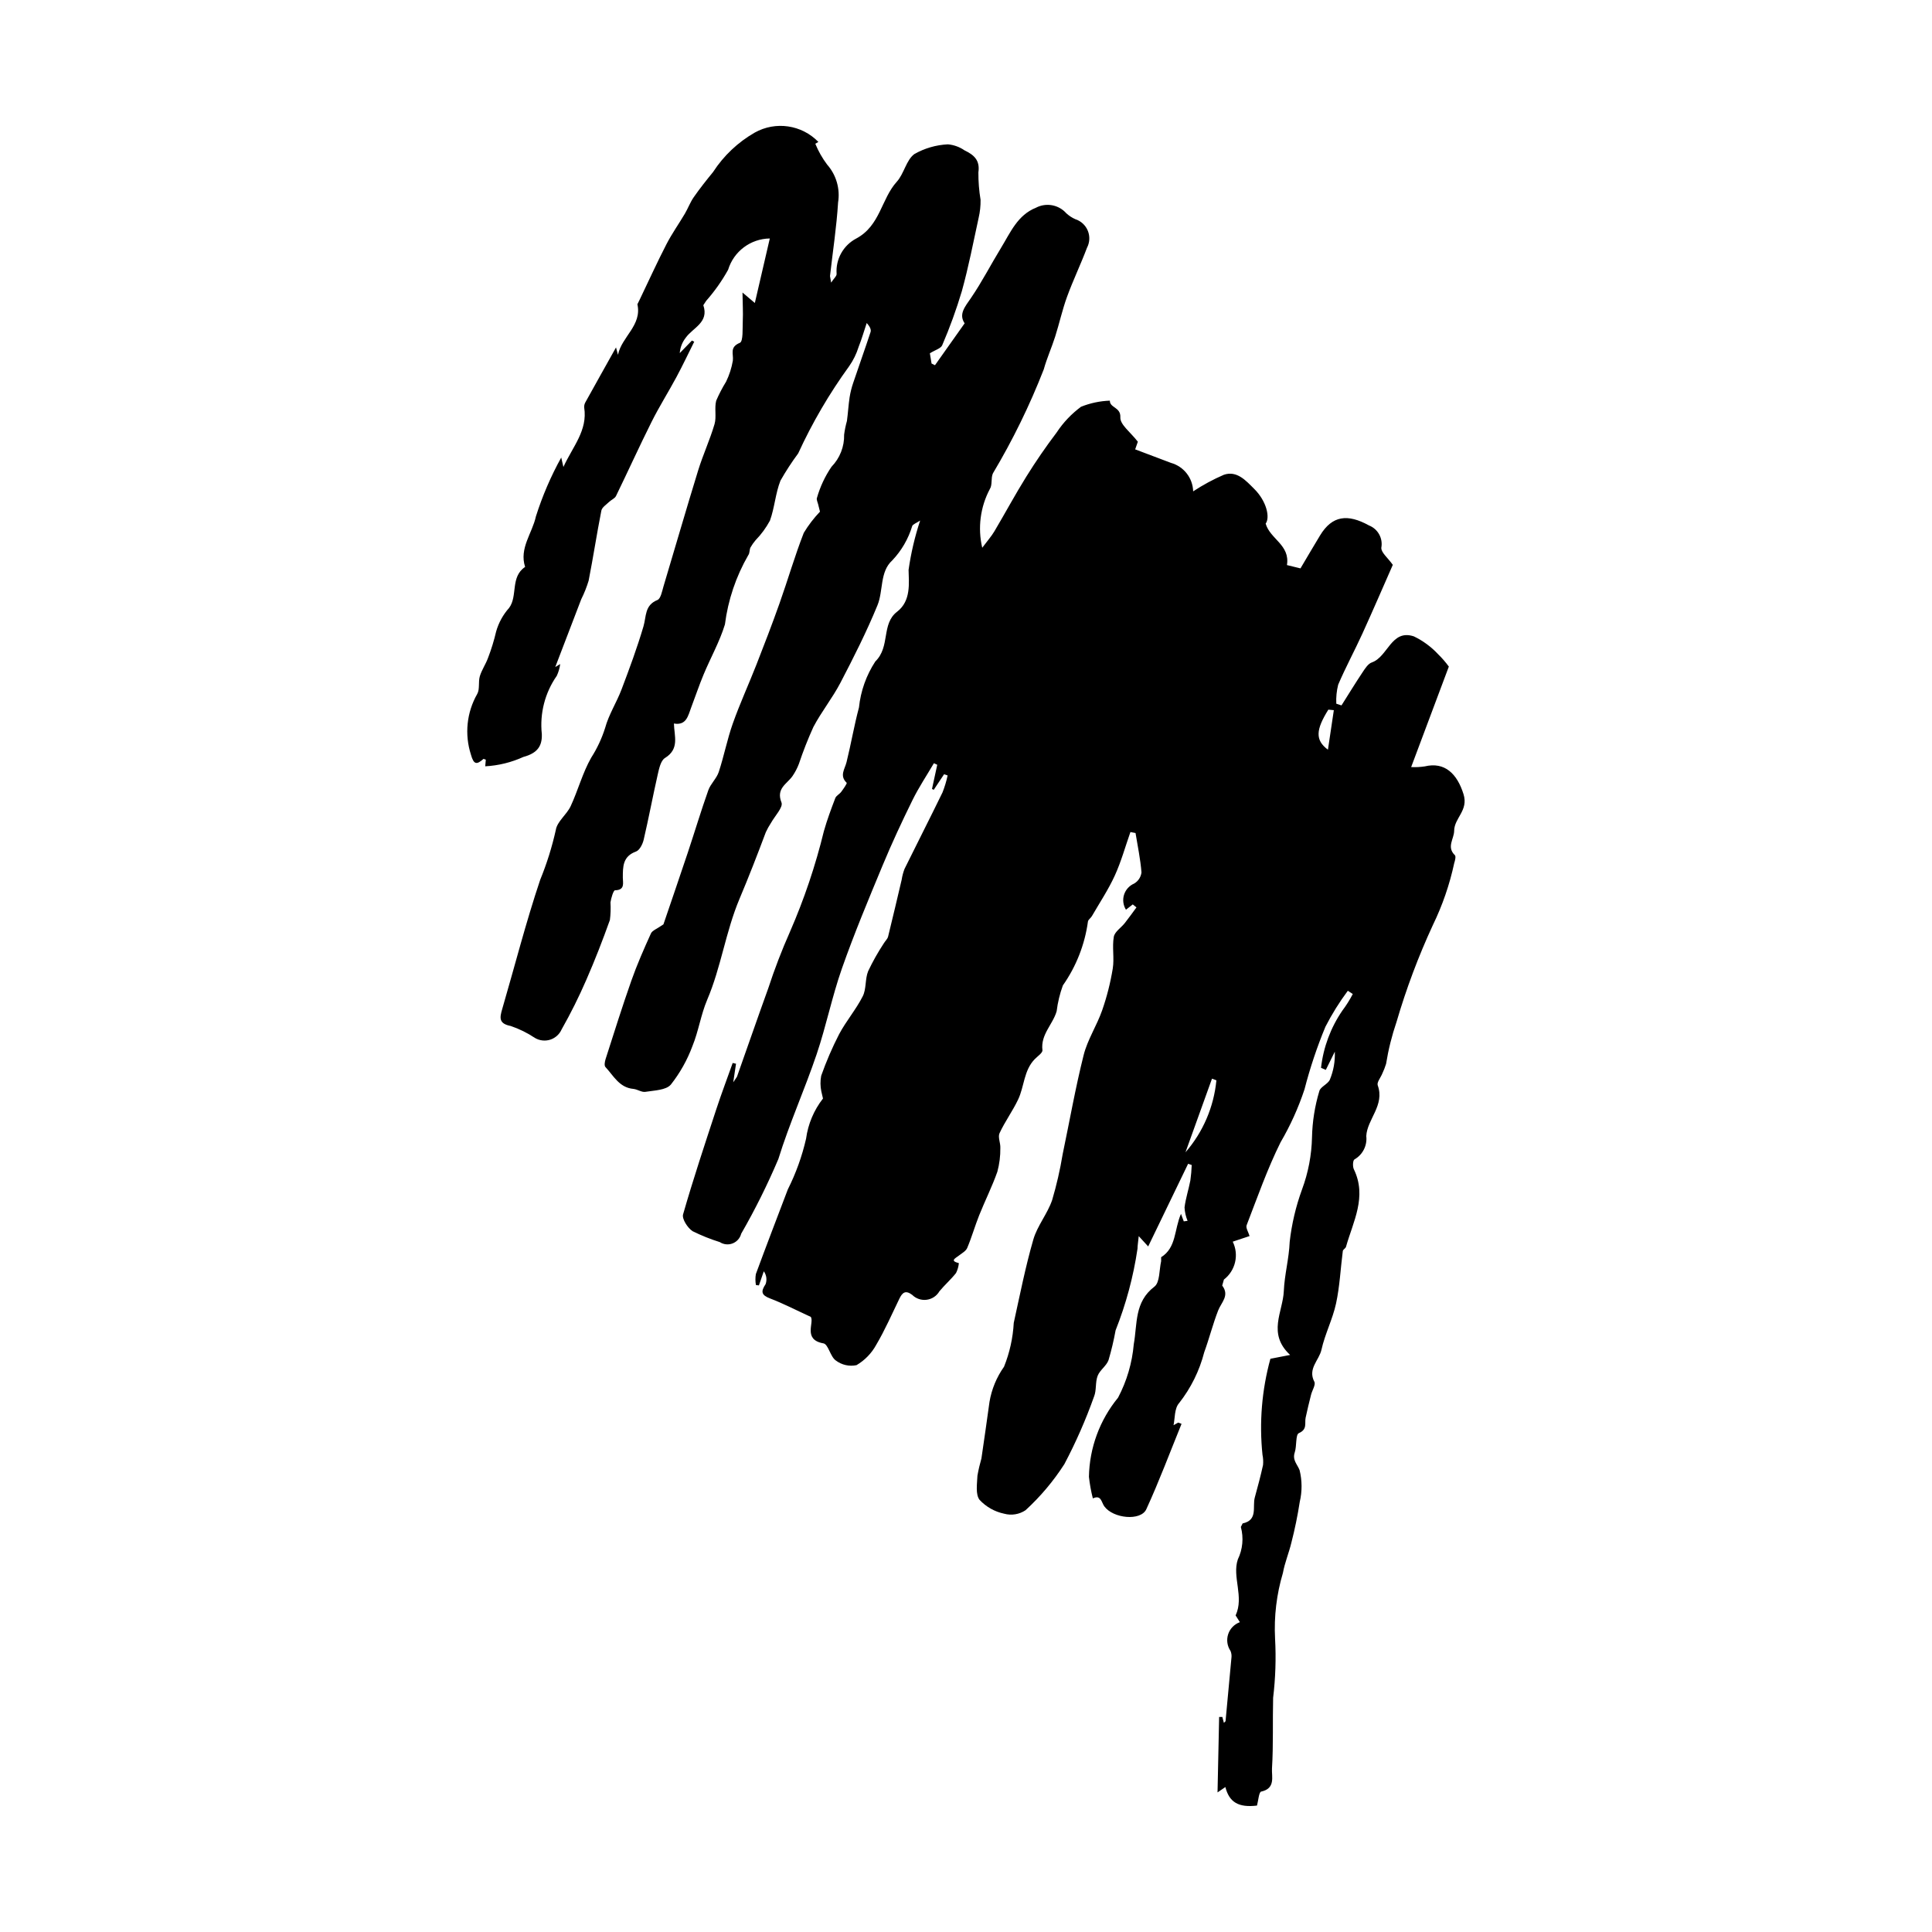 <?xml version="1.0" encoding="UTF-8"?>
<!-- Uploaded to: ICON Repo, www.iconrepo.com, Generator: ICON Repo Mixer Tools -->
<svg fill="#000000" width="800px" height="800px" version="1.1" viewBox="144 144 512 512" xmlns="http://www.w3.org/2000/svg">
 <path d="m448.28 474.32-2.504-2.734c-0.168 1.652-0.316 2.496-0.324 3.344l-0.004 0.004c-1.09 7.402-3.039 14.652-5.801 21.609-0.484 2.668-1.109 5.305-1.875 7.906-0.551 1.531-2.289 2.625-2.883 4.156-0.656 1.691-0.273 3.793-0.945 5.477h-0.004c-2.188 6.16-4.82 12.152-7.875 17.934-2.887 4.496-6.344 8.598-10.281 12.207-1.672 1.117-3.742 1.453-5.68 0.922-2.5-0.523-4.773-1.805-6.512-3.672-1.113-1.453-0.652-4.254-0.559-6.441h0.004c0.273-1.535 0.625-3.051 1.055-4.547 0.762-4.977 1.418-9.977 2.133-14.957 0.562-3.359 1.883-6.551 3.852-9.328 1.492-3.707 2.363-7.637 2.578-11.625 1.629-7.383 3.09-14.82 5.184-22.074 1.051-3.641 3.723-6.793 4.969-10.406h0.004c1.188-4.008 2.125-8.09 2.805-12.215 1.84-8.766 3.379-17.602 5.562-26.273 1.031-4.094 3.488-7.805 4.894-11.828 1.262-3.613 2.203-7.328 2.82-11.102 0.449-2.746-0.203-5.672 0.277-8.406 0.234-1.344 1.938-2.41 2.914-3.648 1.07-1.355 2.066-2.766 3.094-4.152l-0.984-0.789-1.801 1.402h-0.004c-0.734-1.184-0.922-2.625-0.508-3.957 0.414-1.328 1.387-2.41 2.664-2.965 1.082-0.621 1.805-1.715 1.961-2.953-0.273-3.504-1.012-6.969-1.578-10.449l-1.355-0.258c-1.359 3.863-2.453 7.852-4.152 11.562-1.699 3.711-4.004 7.176-6.066 10.734-0.301 0.52-1.016 0.957-1.043 1.461v-0.004c-0.836 6.082-3.113 11.871-6.641 16.895-0.805 2.207-1.359 4.5-1.648 6.836-1.008 3.508-4.281 6.16-3.766 10.324 0.086 0.699-1.285 1.605-2.031 2.367-2.918 2.984-2.762 7.223-4.41 10.703-1.453 3.066-3.504 5.852-4.926 8.926-0.484 1.051 0.285 2.621 0.211 3.93 0.027 2.121-0.238 4.238-0.789 6.285-1.379 3.918-3.262 7.656-4.809 11.52-1.145 2.863-1.984 5.852-3.184 8.688-0.359 0.844-1.441 1.41-2.242 2.039-0.906 0.707-2.449 1.352 0.031 1.98-0.086 0.91-0.34 1.801-0.75 2.621-1.348 1.703-3.012 3.156-4.398 4.832v-0.004c-0.715 1.238-1.965 2.07-3.379 2.254-1.414 0.188-2.836-0.297-3.848-1.305-1.801-1.344-2.609-0.578-3.394 1.031-1.992 4.098-3.816 8.301-6.129 12.211-1.219 2.234-3.023 4.098-5.223 5.391-1.926 0.406-3.934-0.051-5.5-1.246-1.465-1.023-1.977-4.301-3.269-4.527-5.512-0.973-2.367-5.523-3.348-7.016-4.113-1.891-7.356-3.578-10.754-4.871-2.324-0.887-2.574-1.789-1.223-3.805v-0.004c0.414-1.145 0.234-2.422-0.477-3.406l-1.297 3.742-0.789-0.094c-0.176-0.961-0.18-1.945-0.02-2.91 2.762-7.504 5.633-14.965 8.473-22.438 2.148-4.269 3.773-8.785 4.836-13.445 0.523-3.879 2.07-7.551 4.481-10.637l-0.441-1.902c-0.285-1.359-0.297-2.762-0.035-4.129 1.336-3.781 2.922-7.469 4.758-11.035 1.848-3.469 4.481-6.531 6.254-10.031 0.988-1.949 0.586-4.566 1.426-6.633h-0.004c1.211-2.559 2.598-5.027 4.156-7.387 0.359-0.617 0.98-1.145 1.141-1.797 1.246-5.016 2.406-10.051 3.598-15.078 0.148-0.98 0.406-1.945 0.762-2.871 3.324-6.75 6.75-13.449 10.043-20.219h0.004c0.578-1.469 1.039-2.988 1.371-4.535l-0.938-0.324-2.746 4.133-0.461-0.23 1.391-6.41-0.887-0.41c-1.906 3.25-4.012 6.402-5.672 9.773-2.801 5.688-5.484 11.445-7.914 17.297-3.762 9.051-7.551 18.105-10.797 27.348-2.613 7.438-4.168 15.246-6.695 22.719-3.156 9.336-7.242 18.371-10.148 27.777l-0.004 0.004c-2.879 6.785-6.164 13.387-9.84 19.77-0.297 1.172-1.145 2.129-2.269 2.566-1.125 0.441-2.394 0.309-3.406-0.348-2.477-0.773-4.887-1.742-7.207-2.891-1.309-0.855-2.859-3.258-2.519-4.453 2.691-9.379 5.781-18.648 8.824-27.922 1.348-4.098 2.879-8.137 4.324-12.203l0.883 0.203-0.738 4.926 0.988-1.48c2.762-7.781 5.457-15.59 8.262-23.355l0.004-0.004c1.672-5.117 3.602-10.148 5.785-15.07 3.754-8.609 6.762-17.527 8.984-26.656 0.84-2.969 1.922-5.871 3.023-8.758 0.25-0.648 1.113-1.039 1.562-1.645 0.582-0.781 1.613-2.258 1.453-2.41-1.957-1.891-0.504-3.594-0.039-5.457 1.195-4.809 2.016-9.715 3.297-14.5v0.008c0.449-4.356 1.938-8.539 4.332-12.203 4.039-3.941 1.52-9.922 5.781-13.195 3.746-2.875 3.102-7.648 3.035-11.105h0.004c0.633-4.43 1.656-8.793 3.059-13.043-1.062 0.707-1.887 0.949-2.098 1.449-1.027 3.402-2.832 6.519-5.281 9.098-3.356 3.023-2.348 8.062-3.93 11.906-2.875 7.008-6.305 13.805-9.812 20.531-2.117 4.051-5.039 7.68-7.172 11.723-1.449 3.191-2.731 6.461-3.844 9.789-0.441 1.156-1.023 2.258-1.727 3.277-1.488 2.074-4.359 3.231-2.879 6.953 0.492 1.238-1.777 3.578-2.789 5.414v-0.004c-0.516 0.785-0.969 1.602-1.363 2.449-2.215 5.926-4.551 11.922-6.961 17.633-3.691 8.754-4.883 18.113-8.566 26.754-1.68 3.941-2.297 8.332-3.922 12.305-1.363 3.676-3.293 7.117-5.719 10.195-1.277 1.496-4.406 1.543-6.75 1.922-0.992 0.16-2.102-0.676-3.184-0.777-3.742-0.34-5.254-3.5-7.406-5.805-0.352-0.375-0.164-1.453 0.051-2.117 2.231-6.941 4.406-13.906 6.828-20.777 1.5-4.254 3.324-8.398 5.188-12.508 0.359-0.789 1.582-1.188 3.309-2.398 1.891-5.559 4.207-12.285 6.461-19.035 1.832-5.496 3.496-11.051 5.43-16.508 0.613-1.723 2.195-3.109 2.766-4.836 1.398-4.231 2.238-8.66 3.727-12.855 1.867-5.269 4.211-10.371 6.254-15.582 2.109-5.379 4.188-10.781 6.117-16.223 2.207-6.223 4.043-12.586 6.441-18.73v0.008c1.219-2.023 2.66-3.902 4.289-5.609l-0.504-2.012c-0.137-0.547-0.477-1.211-0.297-1.641v-0.004c0.836-2.934 2.137-5.719 3.856-8.242 2.215-2.269 3.422-5.34 3.344-8.512 0.16-1.223 0.41-2.434 0.742-3.621 0.289-2.074 0.395-4.176 0.707-6.246 0.211-1.328 0.535-2.633 0.973-3.902 1.504-4.473 3.102-8.914 4.578-13.402 0.203-0.613-0.09-1.398-1.016-2.406-0.707 2.117-1.324 4.262-2.144 6.328v0.004c-0.566 1.82-1.41 3.543-2.504 5.106-5.254 7.242-9.781 14.984-13.512 23.117-1.711 2.305-3.277 4.715-4.695 7.211-1.332 3.371-1.547 7.176-2.789 10.598-1.02 1.898-2.301 3.644-3.805 5.188-0.512 0.602-0.965 1.246-1.355 1.93-0.301 0.625-0.172 1.523-0.578 2.023v0.004c-3.262 5.648-5.367 11.891-6.191 18.363-1.395 4.578-3.809 8.844-5.66 13.293-1.184 2.84-2.156 5.766-3.254 8.645-0.844 2.211-1.25 4.906-4.602 4.324 0.078 3.309 1.539 6.731-2.375 9.137-1.109 0.684-1.555 2.785-1.906 4.328-1.309 5.762-2.391 11.578-3.734 17.332-0.273 1.168-1.078 2.781-2.027 3.125-3.527 1.285-3.492 3.984-3.5 6.926 0 1.348 0.648 3.305-2.066 3.344-0.434 0.008-1.043 2.082-1.211 3.25l0.008-0.008c0.09 1.547 0.039 3.098-0.156 4.633-1.914 5.352-3.973 10.664-6.254 15.871-1.945 4.484-4.125 8.859-6.531 13.109-0.57 1.301-1.668 2.297-3.019 2.734-1.352 0.434-2.824 0.27-4.047-0.449-1.992-1.332-4.152-2.398-6.422-3.172-3.219-0.629-2.938-2.184-2.262-4.5 3.34-11.422 6.273-22.973 10.062-34.242 1.754-4.285 3.141-8.711 4.144-13.23 0.355-2.242 2.894-4.051 3.938-6.297 1.961-4.219 3.152-8.836 5.441-12.844 1.57-2.453 2.812-5.106 3.688-7.887 0.957-3.527 3.035-6.727 4.344-10.176 2.094-5.523 4.148-11.074 5.816-16.73 0.781-2.648 0.273-5.606 3.699-6.988 0.891-0.359 1.23-2.352 1.621-3.652 3.07-10.223 6.023-20.484 9.168-30.684 1.277-4.144 3.125-8.117 4.344-12.273 0.566-1.941-0.074-4.231 0.438-6.203v-0.004c0.754-1.746 1.629-3.434 2.629-5.051 0.859-1.766 1.461-3.644 1.789-5.578 0.211-1.785-0.953-3.551 1.859-4.715 0.922-0.383 0.676-3.84 0.773-5.898 0.102-2.125-0.035-4.258-0.078-7.426l3.273 2.769 3.965-17.094c-5.098 0.066-9.562 3.418-11.047 8.293-1.633 2.941-3.582 5.703-5.809 8.227l-0.762 1.164c1.555 4.566-2.719 5.93-4.637 8.586h0.004c-0.938 1.176-1.5 2.609-1.613 4.109l3.223-3.324 0.613 0.301c-1.559 3.113-3.043 6.266-4.688 9.328-2.152 4.008-4.59 7.867-6.625 11.934-3.25 6.492-6.238 13.109-9.422 19.637-0.32 0.656-1.246 1-1.824 1.559-0.746 0.723-1.879 1.43-2.051 2.301-1.219 6.16-2.156 12.375-3.367 18.539h0.004c-0.516 1.703-1.172 3.359-1.969 4.953-2.344 6.086-4.668 12.18-6.887 17.973l1.305-0.797c-0.137 1.082-0.441 2.137-0.906 3.125-3.137 4.492-4.543 9.969-3.961 15.414 0.121 3.156-1.129 5.062-4.879 6.074-3.188 1.453-6.617 2.297-10.117 2.484l0.152-1.762-0.605-0.207c-1.789 1.582-2.578 1.594-3.336-1.121h0.004c-1.738-5.356-1.133-11.195 1.664-16.082 0.727-1.277 0.238-3.188 0.688-4.691 0.504-1.676 1.555-3.176 2.16-4.828 0.883-2.285 1.605-4.629 2.16-7.016 0.656-2.324 1.836-4.469 3.441-6.269 2.344-3.141 0.258-8.199 4.242-10.859-1.613-4.949 1.902-8.934 2.852-13.359v-0.004c1.715-5.418 3.965-10.656 6.719-15.629l0.574 2.5c2.531-5.496 6.441-9.672 5.516-15.727h-0.004c-0.039-0.5 0.074-1 0.328-1.434 2.613-4.727 5.266-9.441 8.105-14.523l0.516 1.957c0.98-4.777 6.398-7.801 5.152-13.391l0.641-1.301c2.34-4.875 4.578-9.805 7.055-14.609 1.441-2.801 3.285-5.387 4.887-8.105 0.84-1.426 1.41-3.023 2.356-4.375 1.613-2.316 3.383-4.535 5.168-6.723l-0.008-0.004c2.789-4.277 6.555-7.832 10.984-10.371 5.535-3.102 12.461-2.09 16.875 2.469l-0.812 0.48c0.801 1.969 1.859 3.828 3.137 5.527 2.422 2.742 3.484 6.43 2.898 10.039-0.402 6.519-1.406 13-2.141 19.5l0.301 1.738c0.711-1.098 1.512-1.762 1.445-2.316l0.004-0.004c-0.281-3.867 1.75-7.535 5.176-9.352 6.402-3.402 6.629-10.492 10.781-15.074 1.926-2.129 2.488-5.742 4.66-7.332 2.715-1.539 5.75-2.418 8.867-2.57 1.586 0.141 3.106 0.688 4.414 1.594 2.383 1.156 4.16 2.527 3.676 5.832-0.016 2.441 0.176 4.875 0.578 7.285 0.023 1.594-0.145 3.184-0.504 4.734-1.41 6.5-2.68 13.047-4.453 19.445v0.004c-1.457 4.871-3.191 9.66-5.203 14.332-0.348 0.871-1.859 1.262-3.277 2.152l0.449 2.711 0.906 0.445 7.859-11.098c-1.641-2.445 0.102-4.406 1.707-6.758 2.898-4.238 5.25-8.848 7.938-13.238 2.492-4.07 4.379-8.719 9.305-10.656l-0.004-0.008c2.699-1.387 5.996-0.77 8.008 1.504 0.699 0.641 1.496 1.168 2.363 1.551 1.508 0.48 2.727 1.605 3.328 3.07 0.598 1.465 0.516 3.121-0.223 4.519-1.648 4.375-3.688 8.605-5.289 13-1.254 3.445-2.035 7.059-3.148 10.559-0.926 2.91-2.199 5.715-3.012 8.652-3.723 9.547-8.23 18.766-13.48 27.566-0.574 1.242-0.094 3.051-0.805 4.137-2.539 4.777-3.258 10.312-2.023 15.578 1.387-1.859 2.43-3.023 3.215-4.348 2.859-4.82 5.512-9.762 8.473-14.516 2.5-4.016 5.188-7.93 8.043-11.699v-0.004c1.734-2.625 3.914-4.922 6.445-6.797 2.434-0.98 5.023-1.527 7.644-1.621-0.035 1.949 2.922 1.672 2.781 4.434-0.102 1.914 2.746 3.977 4.637 6.449l-0.707 2.027 9.445 3.566v0.004c3.422 0.938 5.828 4.008 5.922 7.559 2.582-1.699 5.305-3.172 8.145-4.398 3.488-1.188 5.891 1.621 8.02 3.727 3.332 3.301 4.246 7.609 3.047 9.223 1.211 4.141 6.504 5.613 5.644 10.984l3.586 0.875c1.723-2.906 3.426-5.828 5.184-8.723 3.242-5.356 7.359-5.734 12.922-2.684l-0.008 0.004c2.402 0.914 3.805 3.418 3.324 5.945-0.051 1.273 1.695 2.621 3.047 4.519-2.5 5.676-5.223 12.004-8.078 18.27-2.066 4.527-4.445 8.914-6.398 13.488-0.418 1.645-0.586 3.344-0.5 5.039l1.375 0.453c1.848-2.922 3.652-5.875 5.57-8.754 0.668-1 1.453-2.277 2.461-2.629 4.301-1.5 5.133-8.875 11.133-6.918h0.004c2.434 1.172 4.629 2.789 6.469 4.769 1.027 1 1.969 2.086 2.812 3.246l-9.984 26.629c1.203 0.062 2.41 0 3.602-0.18 5.312-1.277 8.594 1.969 10.277 7.371 1.355 4.344-2.453 6.273-2.484 9.703-0.02 2.148-2.07 4.269 0.188 6.457 0.328 0.316 0.047 1.434-0.172 2.109-1.215 5.668-3.109 11.168-5.644 16.383-3.848 8.312-7.07 16.902-9.645 25.695-1.234 3.621-2.164 7.34-2.769 11.117-0.281 0.902-0.625 1.781-1.031 2.637-0.422 1.027-1.461 2.273-1.184 3.043 1.926 5.301-2.812 8.996-3.035 13.465l0.004-0.004c0.285 2.5-0.945 4.934-3.133 6.18-0.438 0.262-0.504 1.887-0.164 2.602 3.543 7.305-0.184 13.836-2.078 20.555-0.117 0.422-0.789 0.715-0.844 1.117-0.605 4.637-0.805 9.355-1.793 13.906-0.902 4.172-2.945 8.094-3.867 12.262-0.617 2.789-3.699 5.016-1.883 8.48 0.41 0.781-0.582 2.273-0.875 3.453-0.504 2.023-1.008 4.051-1.438 6.09-0.301 1.457 0.52 3.07-1.789 4.07-0.914 0.398-0.527 3.402-1.09 5.098-0.684 2.055 0.66 3.125 1.277 4.707l0.004 0.004c0.684 2.762 0.695 5.644 0.043 8.41-0.562 3.648-1.305 7.262-2.227 10.836-0.641 2.688-1.75 5.281-2.231 7.992-1.688 5.648-2.394 11.551-2.082 17.438 0.285 5.227 0.109 10.469-0.516 15.664-0.156 6.234 0.082 12.488-0.301 18.703-0.133 2.106 1.016 5.324-2.867 6.144-0.605 0.129-0.754 2.422-1.109 3.707-4.859 0.582-7.356-0.852-8.375-4.91l-2.082 1.422 0.426-20h0.848l0.41 1.562 0.441-0.426c0.539-5.598 1.059-11.195 1.559-16.797h0.004c0.078-0.621-0.004-1.25-0.242-1.824-0.883-1.297-1.117-2.93-0.633-4.422 0.484-1.492 1.633-2.676 3.109-3.207l-1.129-1.789c2.301-4.949-0.973-10.219 0.582-14.828h-0.004c1.305-2.68 1.59-5.742 0.809-8.613l0.473-0.941c4.133-0.875 2.547-4.418 3.223-6.879 0.789-2.852 1.547-5.715 2.184-8.602 0.086-0.902 0.039-1.812-0.145-2.703-0.891-8.539-0.18-17.168 2.094-25.449l5.223-1.016c-6.102-5.68-1.902-11.406-1.668-16.93 0.184-4.344 1.375-8.566 1.555-13l-0.004 0.004c0.535-4.754 1.633-9.43 3.273-13.922 1.652-4.441 2.547-9.125 2.648-13.863 0.094-4.133 0.742-8.234 1.934-12.191 0.277-1.172 2.285-1.855 2.801-3.062 0.969-2.344 1.414-4.871 1.309-7.406l-2.383 4.828-1.273-0.551v0.004c0.621-5.445 2.562-10.652 5.66-15.172 1.043-1.383 1.965-2.856 2.758-4.394l-1.309-0.855h-0.004c-2.242 3.008-4.227 6.195-5.938 9.535-2.238 5.394-4.09 10.938-5.547 16.594-1.621 4.894-3.75 9.605-6.356 14.055-3.504 7.062-6.125 14.566-8.977 21.941-0.277 0.719 0.469 1.832 0.777 2.879l-4.461 1.488c1.707 3.477 0.73 7.676-2.34 10.043l-0.449 1.59c2.016 2.648-0.23 4.434-1.074 6.598-1.41 3.617-2.356 7.41-3.688 11.062v-0.004c-1.258 4.894-3.516 9.477-6.637 13.457-1.309 1.41-1.117 4.215-1.5 5.891l1.23-0.695 0.891 0.336c-3.078 7.559-5.934 15.223-9.34 22.633-1.461 3.18-8.785 2.473-11.133-0.777-0.785-1.09-0.805-3.133-3.027-2.102h-0.004c-0.48-1.875-0.824-3.781-1.039-5.707 0.133-7.664 2.852-15.055 7.715-20.98 2.32-4.398 3.738-9.215 4.168-14.172 0.98-5.422 0.117-11.176 5.469-15.254 1.461-1.113 1.254-4.434 1.785-6.746v-1.055c4.082-2.551 3.426-7.289 5.258-11.488l0.742 1.988 1.008-0.141h-0.004c-0.469-1.129-0.742-2.328-0.805-3.551 0.301-2.414 1.086-4.762 1.543-7.152 0.191-1.355 0.312-2.723 0.359-4.09l-0.953-0.328zm18.078-44.027-1.168-0.434-7.031 19.527h-0.004c4.656-5.356 7.523-12.031 8.203-19.094zm31.121-98.09-1.453-0.141c-3.309 5.309-3.555 8.066-0.109 10.617z"/>
</svg>